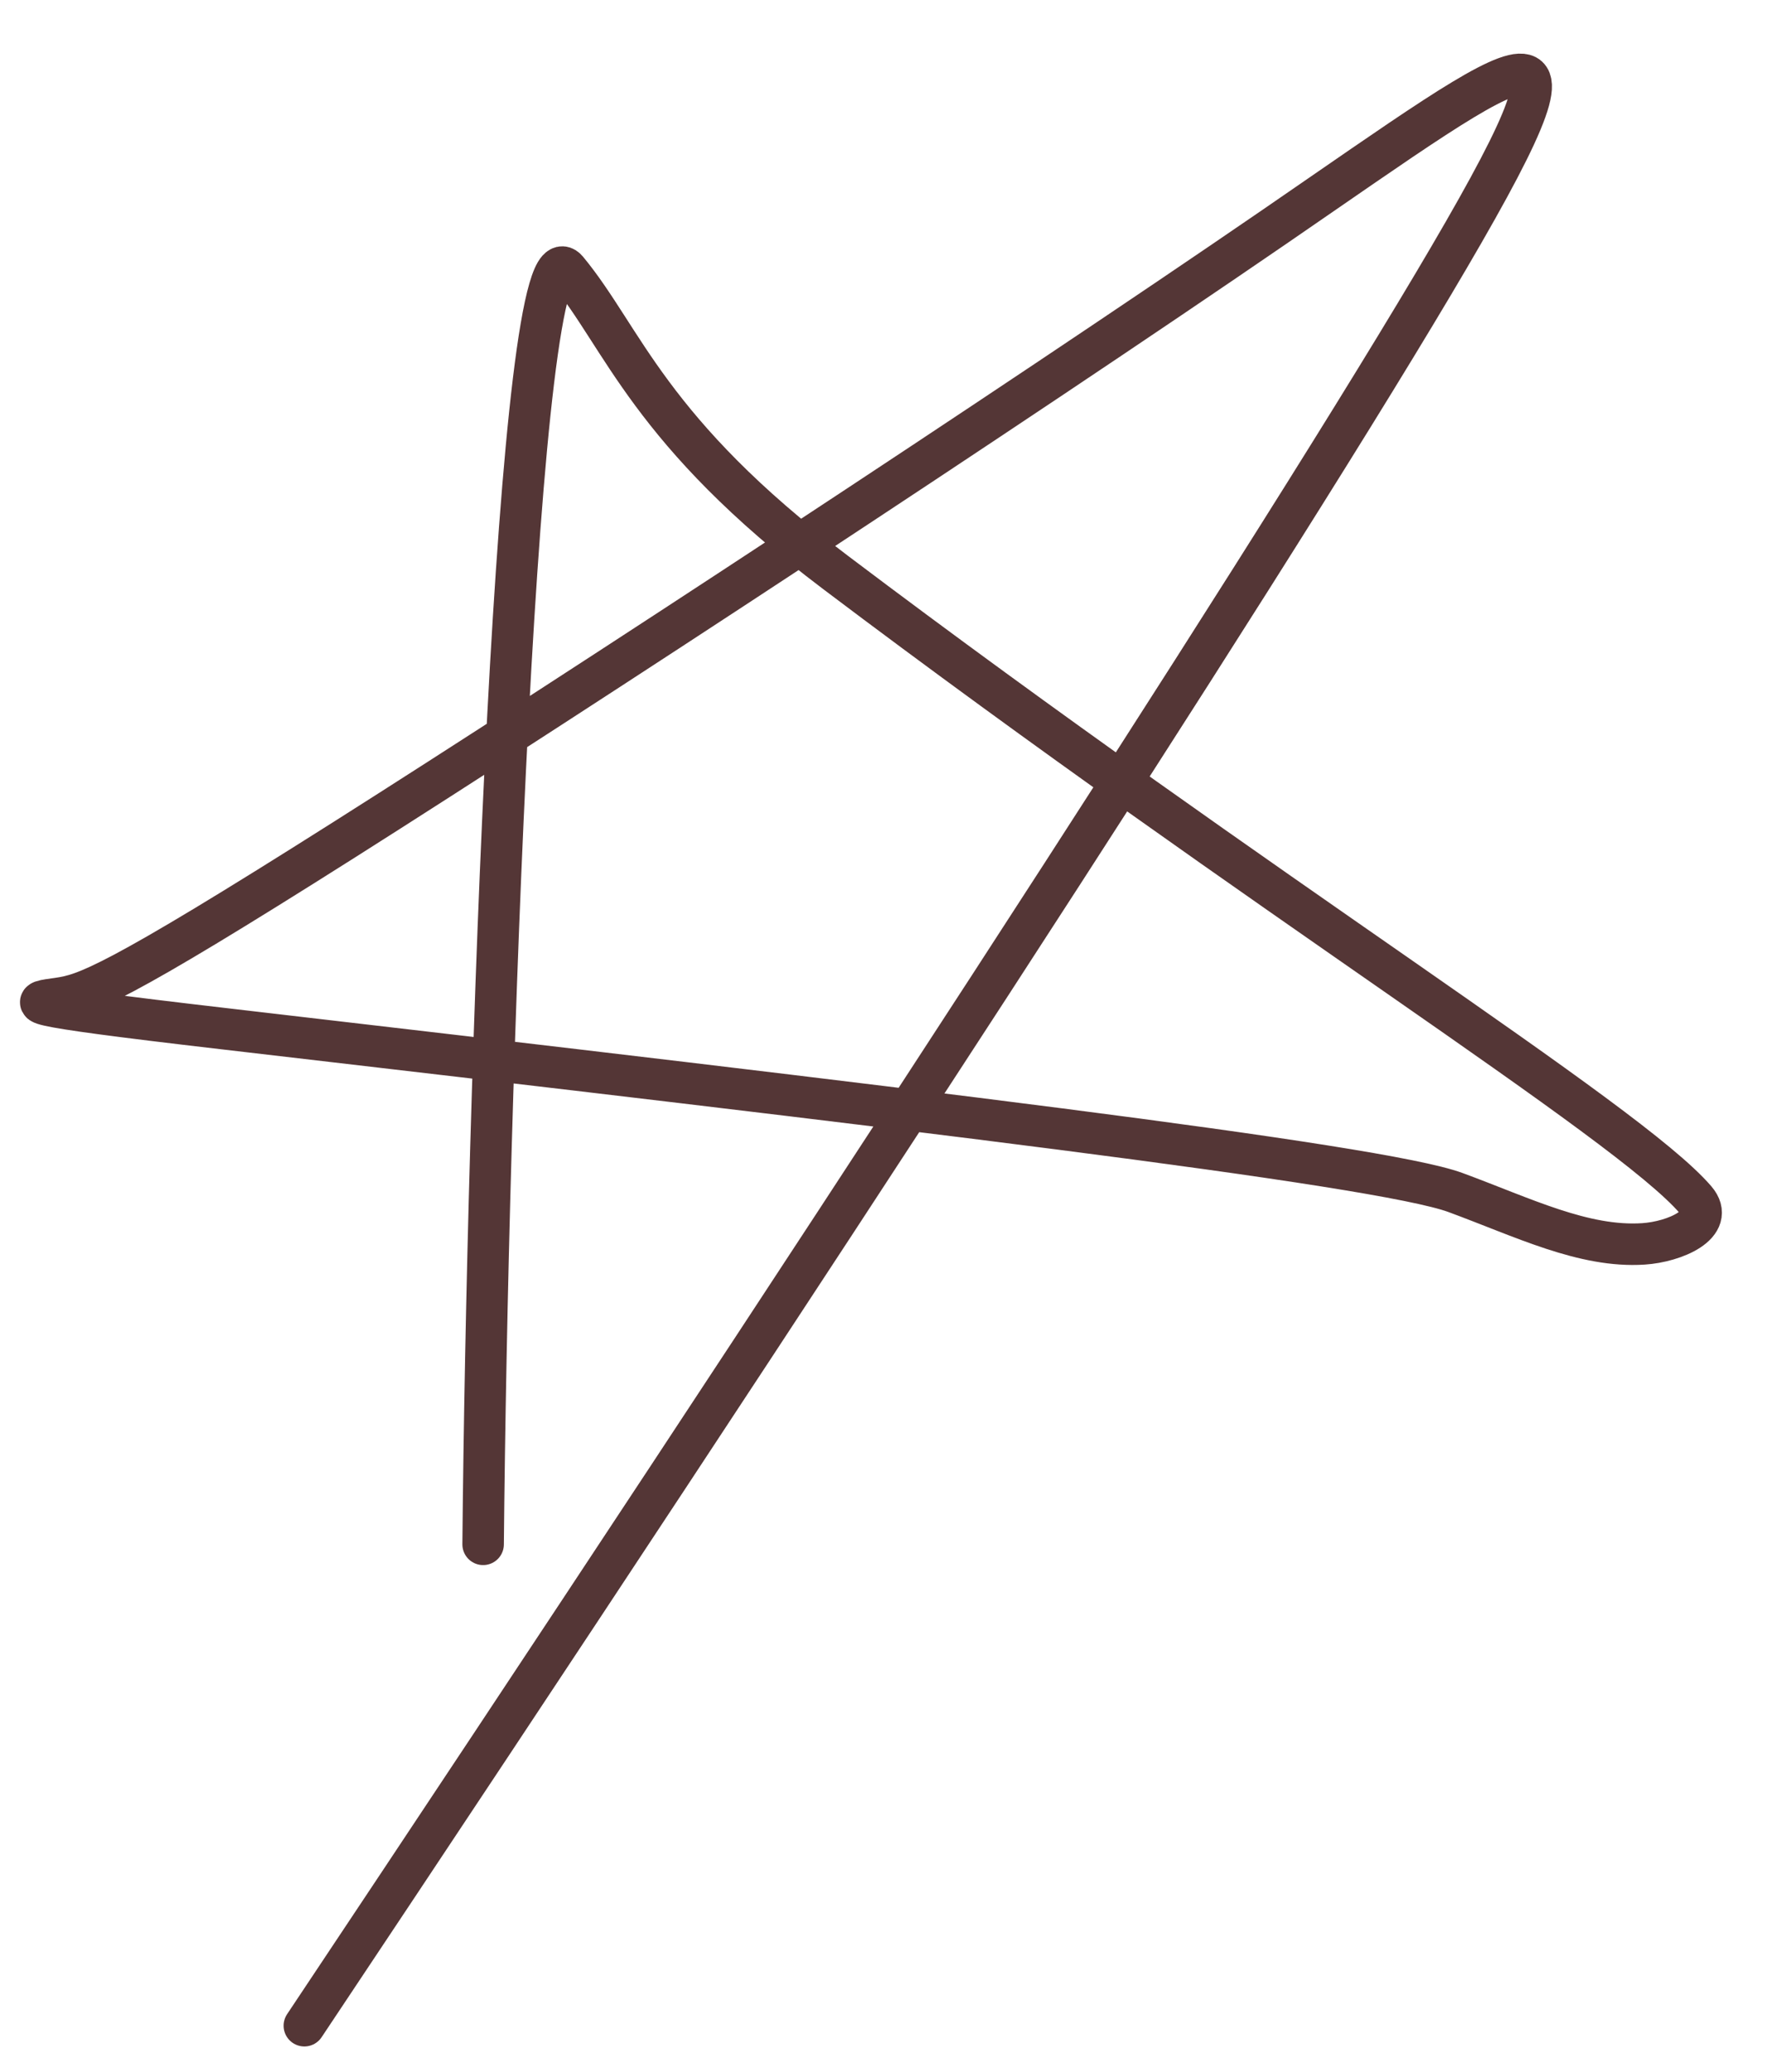 <?xml version="1.0" encoding="UTF-8"?> <svg xmlns="http://www.w3.org/2000/svg" width="29" height="34" viewBox="0 0 29 34" fill="none"><path d="M7.929 25.341C7.996 17.983 8.489 3.442 9.307 4.43C10.231 5.546 10.642 7.075 13.71 9.391C20.778 14.727 26.725 18.398 27.829 19.689C28.168 20.085 27.484 20.378 26.972 20.411C25.991 20.475 25 19.978 23.887 19.568C22.63 19.104 14.57 18.148 3.657 16.878C0.087 16.463 0.516 16.446 0.959 16.382C1.401 16.317 1.846 16.188 5.643 13.783C9.44 11.378 16.575 6.7 20.891 3.739C25.208 0.777 26.489 -0.327 23.515 4.675C20.541 9.677 13.274 20.82 4.995 33.24" stroke="#543636" stroke-width="0.681" stroke-linecap="round"></path></svg> 